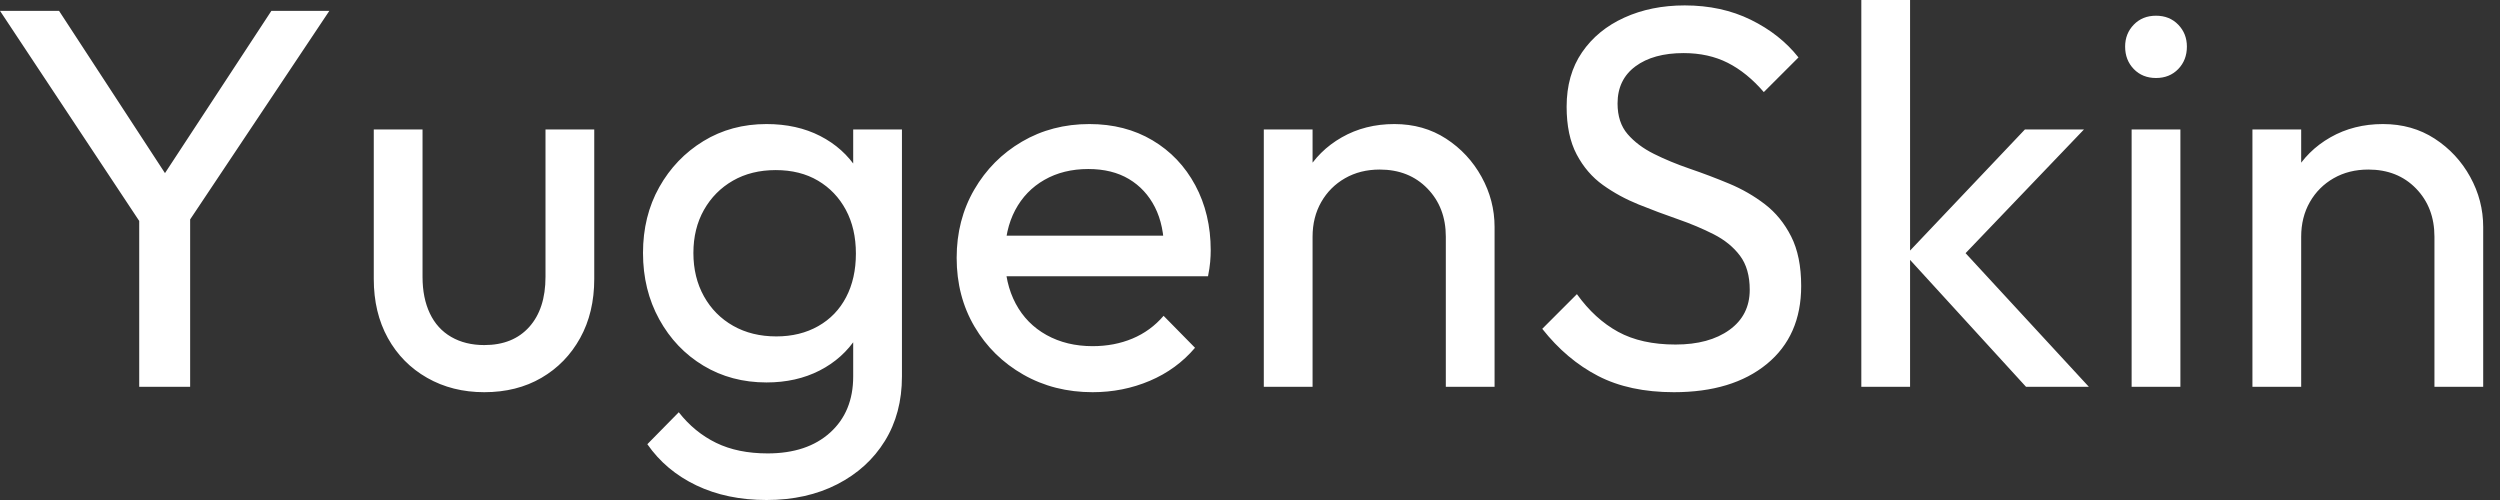 <svg baseProfile="full" height="28" version="1.1" viewBox="0 0 140 28" width="140" xmlns="http://www.w3.org/2000/svg" xmlns:ev="http://www.w3.org/2001/xml-events" xmlns:xlink="http://www.w3.org/1999/xlink"><rect x="0" y="0" width="140" height="28" fill="#333333" stroke="none"/><defs /><g><path d="M9.161 13.105 0.88 0.607H4.186L10.86 10.83H9.374L16.078 0.607H19.324L10.982 13.105ZM8.676 21.66V11.224H11.528V21.66Z M28.0 21.963Q26.21 21.963 24.8 21.159Q23.389 20.355 22.6 18.93Q21.811 17.504 21.811 15.623V7.25H24.542V15.502Q24.542 16.685 24.951 17.549Q25.361 18.414 26.15 18.869Q26.938 19.324 28.0 19.324Q29.608 19.324 30.518 18.308Q31.428 17.291 31.428 15.502V7.25H34.158V15.623Q34.158 17.504 33.369 18.93Q32.581 20.355 31.2 21.159Q29.82 21.963 28.0 21.963Z M43.805 28.0Q41.59 28.0 39.876 27.181Q38.163 26.362 37.131 24.875L38.891 23.086Q39.77 24.208 40.984 24.8Q42.197 25.391 43.866 25.391Q46.08 25.391 47.369 24.223Q48.659 23.055 48.659 21.083V17.504L49.144 14.258L48.659 11.042V7.25H51.389V21.083Q51.389 23.146 50.433 24.693Q49.478 26.241 47.764 27.12Q46.05 28.0 43.805 28.0ZM43.805 21.417Q41.833 21.417 40.271 20.477Q38.709 19.536 37.798 17.883Q36.888 16.23 36.888 14.167Q36.888 12.104 37.798 10.481Q38.709 8.858 40.271 7.902Q41.833 6.947 43.805 6.947Q45.504 6.947 46.808 7.614Q48.113 8.282 48.886 9.48Q49.66 10.678 49.72 12.286V16.108Q49.629 17.686 48.856 18.884Q48.082 20.082 46.778 20.75Q45.473 21.417 43.805 21.417ZM44.351 18.839Q45.686 18.839 46.702 18.262Q47.718 17.686 48.264 16.639Q48.81 15.593 48.81 14.197Q48.81 12.802 48.249 11.755Q47.688 10.709 46.687 10.117Q45.686 9.525 44.321 9.525Q42.956 9.525 41.924 10.117Q40.893 10.709 40.301 11.755Q39.71 12.802 39.71 14.167Q39.71 15.532 40.301 16.594Q40.893 17.655 41.939 18.247Q42.986 18.839 44.351 18.839Z M62.067 21.963Q59.913 21.963 58.184 20.977Q56.455 19.991 55.454 18.293Q54.453 16.594 54.453 14.44Q54.453 12.316 55.439 10.618Q56.425 8.919 58.108 7.933Q59.792 6.947 61.885 6.947Q63.887 6.947 65.419 7.857Q66.951 8.767 67.816 10.375Q68.68 11.983 68.68 14.015Q68.68 14.319 68.65 14.667Q68.62 15.016 68.529 15.471H56.364V13.196H67.073L66.072 14.076Q66.072 12.62 65.556 11.603Q65.04 10.587 64.1 10.026Q63.159 9.465 61.824 9.465Q60.429 9.465 59.367 10.072Q58.306 10.678 57.729 11.77Q57.153 12.862 57.153 14.349Q57.153 15.866 57.759 17.003Q58.366 18.141 59.489 18.763Q60.611 19.385 62.067 19.385Q63.281 19.385 64.297 18.96Q65.313 18.535 66.041 17.686L67.801 19.476Q66.769 20.689 65.268 21.326Q63.766 21.963 62.067 21.963Z M81.846 21.66V13.257Q81.846 11.619 80.815 10.557Q79.783 9.495 78.145 9.495Q77.053 9.495 76.204 9.98Q75.354 10.466 74.869 11.315Q74.384 12.165 74.384 13.257L73.261 12.62Q73.261 10.982 73.989 9.707Q74.717 8.433 76.022 7.69Q77.326 6.947 78.964 6.947Q80.602 6.947 81.861 7.766Q83.12 8.585 83.848 9.905Q84.576 11.224 84.576 12.711V21.66ZM71.653 21.66V7.25H74.384V21.66Z M94.618 21.963Q92.13 21.963 90.371 21.053Q88.611 20.143 87.246 18.414L89.187 16.472Q90.189 17.868 91.493 18.581Q92.797 19.294 94.709 19.294Q96.589 19.294 97.727 18.475Q98.865 17.655 98.865 16.23Q98.865 15.047 98.319 14.319Q97.772 13.59 96.847 13.12Q95.922 12.65 94.83 12.271Q93.738 11.892 92.646 11.452Q91.554 11.012 90.644 10.36Q89.733 9.707 89.172 8.646Q88.611 7.584 88.611 5.976Q88.611 4.186 89.476 2.927Q90.34 1.668 91.842 0.986Q93.343 0.303 95.224 0.303Q97.287 0.303 98.925 1.107Q100.563 1.911 101.595 3.216L99.653 5.157Q98.713 4.065 97.636 3.519Q96.559 2.973 95.164 2.973Q93.465 2.973 92.464 3.716Q91.463 4.459 91.463 5.794Q91.463 6.856 92.024 7.508Q92.585 8.16 93.495 8.615Q94.405 9.07 95.512 9.45Q96.62 9.829 97.712 10.284Q98.804 10.739 99.714 11.437Q100.624 12.134 101.185 13.242Q101.746 14.349 101.746 16.017Q101.746 18.808 99.82 20.386Q97.894 21.963 94.618 21.963Z M114.336 21.66 107.601 14.288 114.275 7.25H117.582L110.15 15.016L110.271 13.439L117.855 21.66ZM105.114 21.66V0.0H107.844V21.66Z M120.251 21.66V7.25H122.982V21.66ZM121.616 4.368Q120.858 4.368 120.373 3.868Q119.887 3.367 119.887 2.609Q119.887 1.881 120.373 1.38Q120.858 0.88 121.616 0.88Q122.375 0.88 122.86 1.38Q123.346 1.881 123.346 2.609Q123.346 3.367 122.86 3.868Q122.375 4.368 121.616 4.368Z M137.209 21.66V13.257Q137.209 11.619 136.178 10.557Q135.146 9.495 133.508 9.495Q132.416 9.495 131.567 9.98Q130.717 10.466 130.232 11.315Q129.746 12.165 129.746 13.257L128.624 12.62Q128.624 10.982 129.352 9.707Q130.08 8.433 131.385 7.69Q132.689 6.947 134.327 6.947Q135.965 6.947 137.224 7.766Q138.483 8.585 139.211 9.905Q139.939 11.224 139.939 12.711V21.66ZM127.016 21.66V7.25H129.746V21.66Z " fill="rgb(255,255,255)" transform="translate(-0.88, 0)" /></g></svg>
